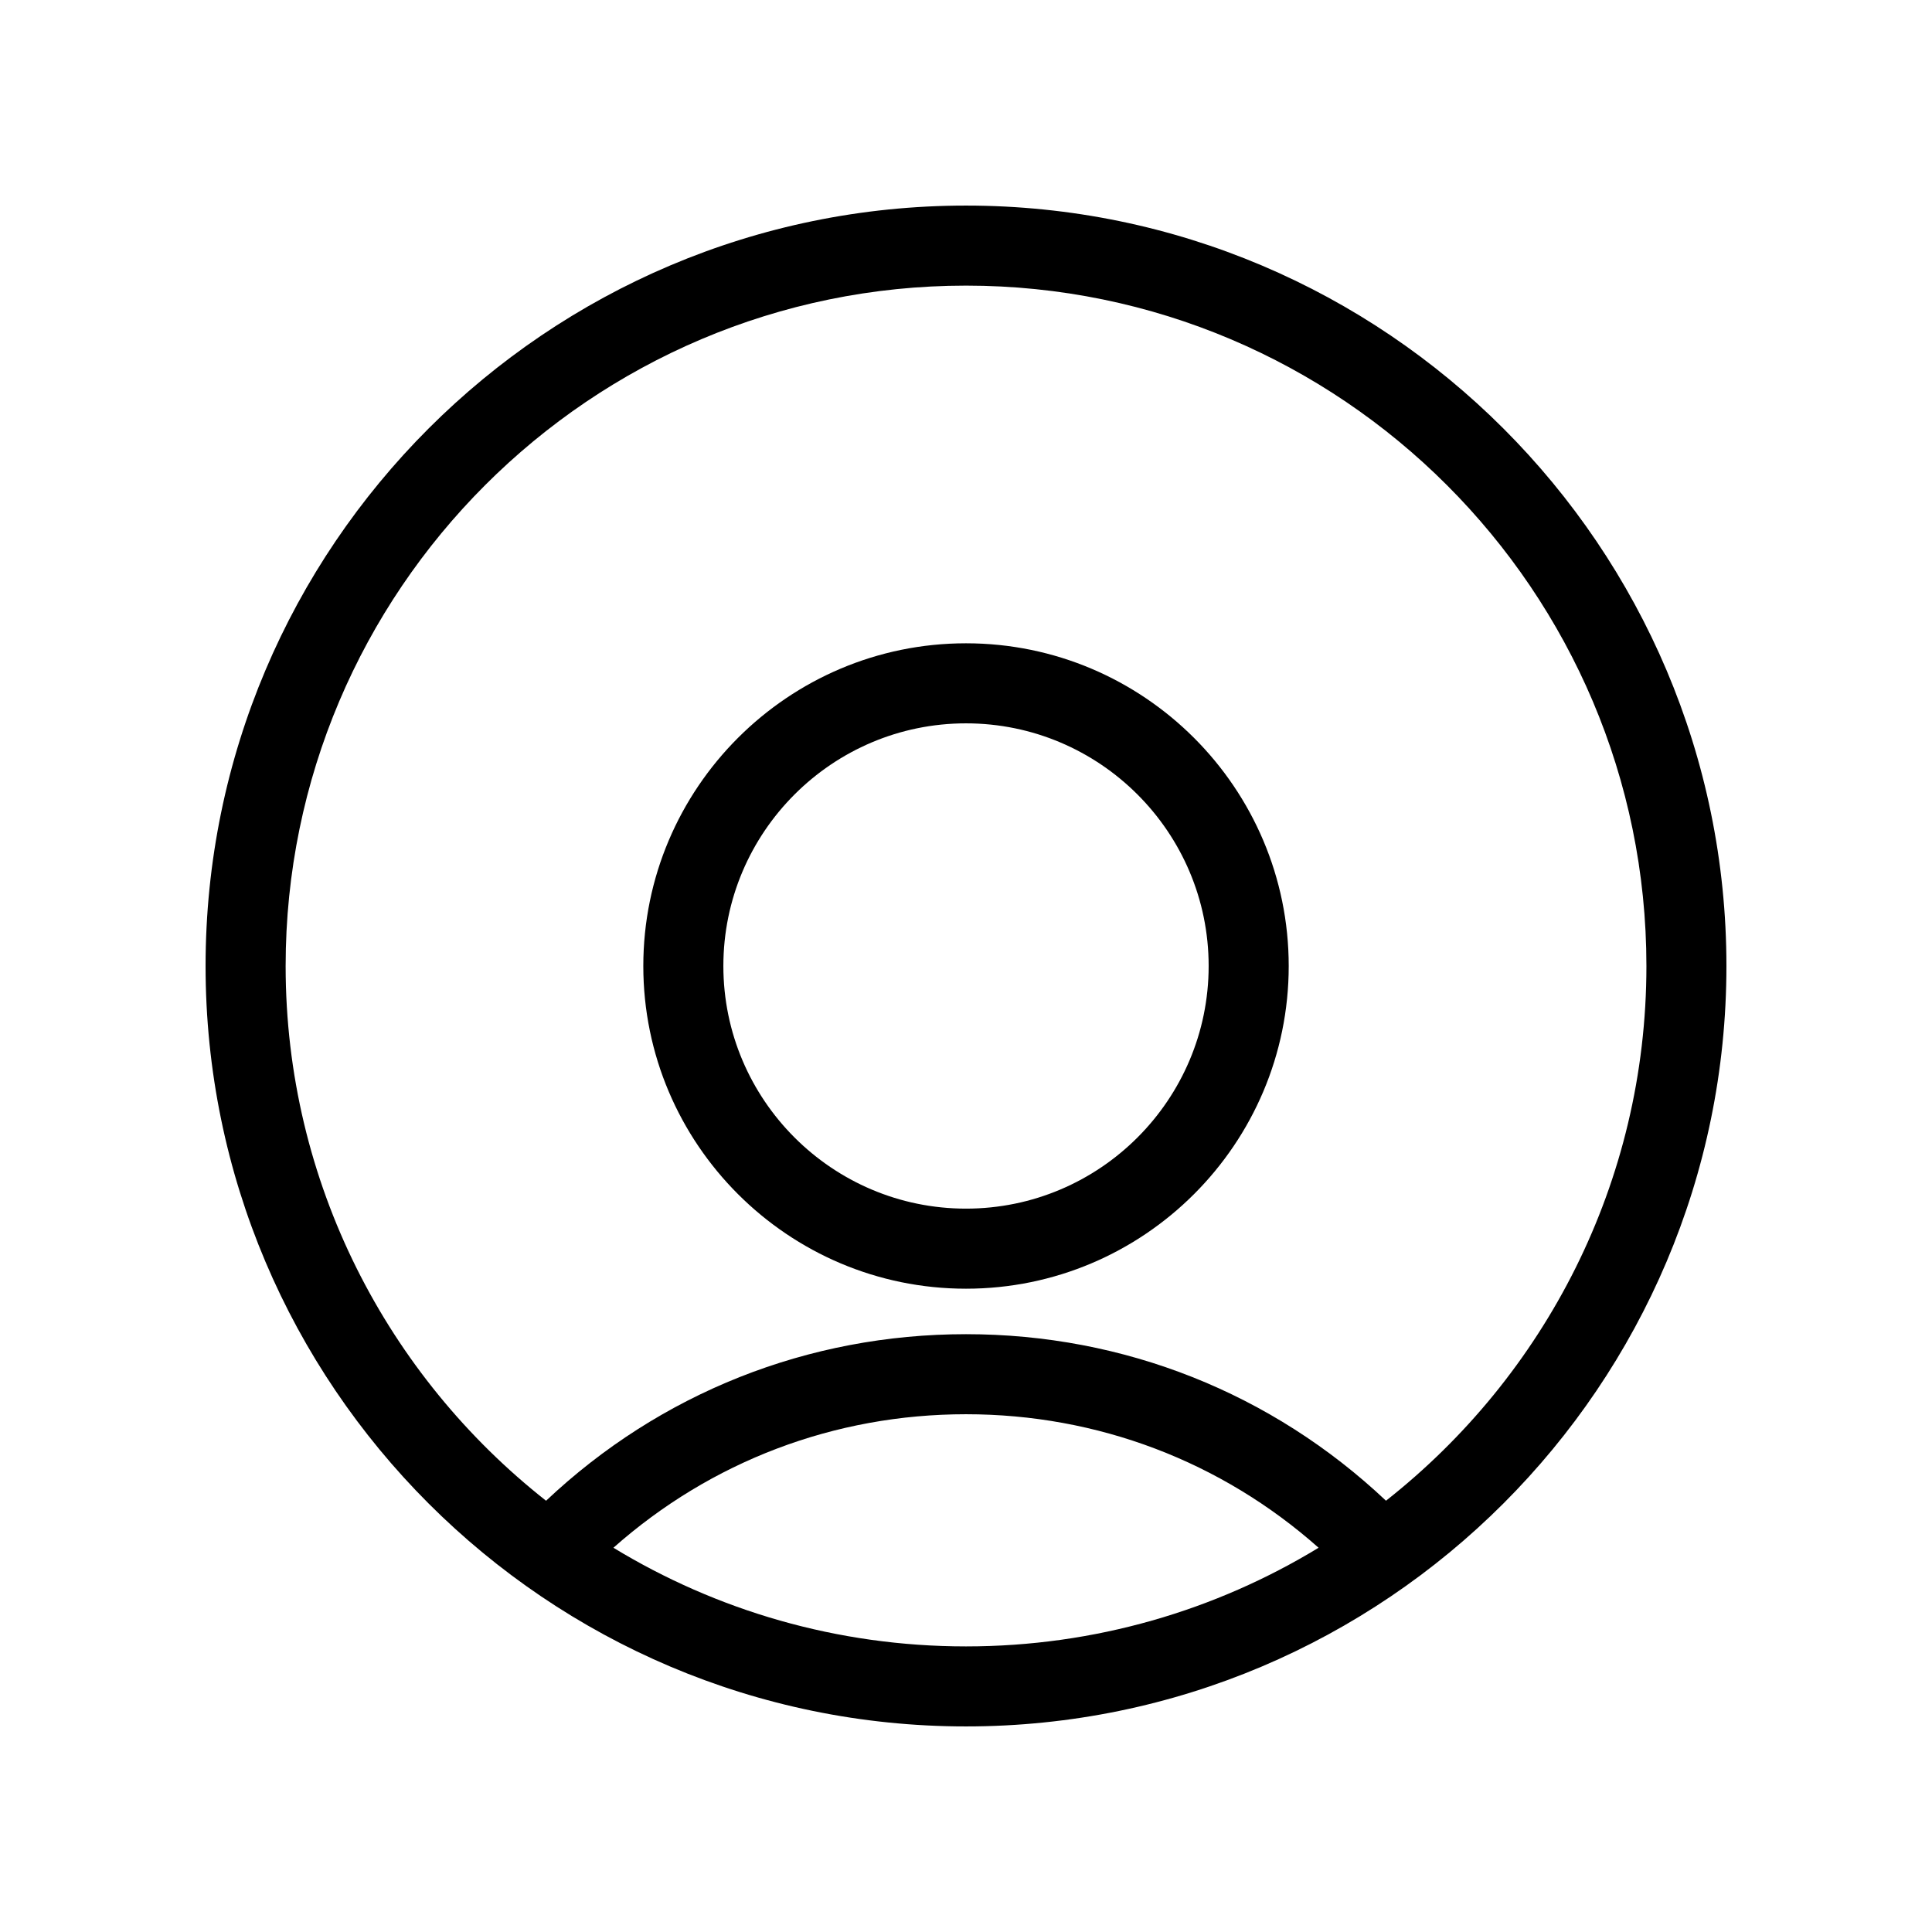 <?xml version="1.0" encoding="UTF-8"?>
<!-- Uploaded to: ICON Repo, www.svgrepo.com, Generator: ICON Repo Mixer Tools -->
<svg fill="#000000" width="800px" height="800px" version="1.1" viewBox="144 144 512 512" xmlns="http://www.w3.org/2000/svg">
 <g>
  <path d="m400 198.48c-111.12 0-201.52 90.398-201.52 201.52 0 111.12 90.402 201.52 201.52 201.52 111.12 0 201.52-90.402 201.52-201.52 0-111.12-90.398-201.52-201.52-201.52zm-93.438 355.69c25.801-22.871 58.555-35.383 93.438-35.383 34.891 0 67.648 12.508 93.441 35.383-27.266 16.586-59.258 26.145-93.441 26.145-34.18 0-66.172-9.559-93.438-26.145zm204.74-12.465c-30.223-28.512-69.434-44.133-111.3-44.133-41.855 0-81.074 15.625-111.29 44.141-41.984-33.047-69.016-84.27-69.016-141.71 0-99.422 80.887-180.31 180.31-180.31 99.422-0.004 180.31 80.891 180.31 180.31 0 57.438-27.035 108.66-69.012 141.7z"/>
  <path d="m400 314.48c-47.152 0-85.516 38.363-85.516 85.523 0 47.148 38.359 85.516 85.516 85.516s85.523-38.363 85.523-85.516c-0.004-47.152-38.367-85.523-85.523-85.523zm0 149.82c-35.453 0-64.301-28.848-64.301-64.301 0-35.457 28.848-64.305 64.301-64.305 35.457 0 64.305 28.848 64.305 64.305 0 35.453-28.848 64.301-64.305 64.301z"/>
 </g>
</svg>